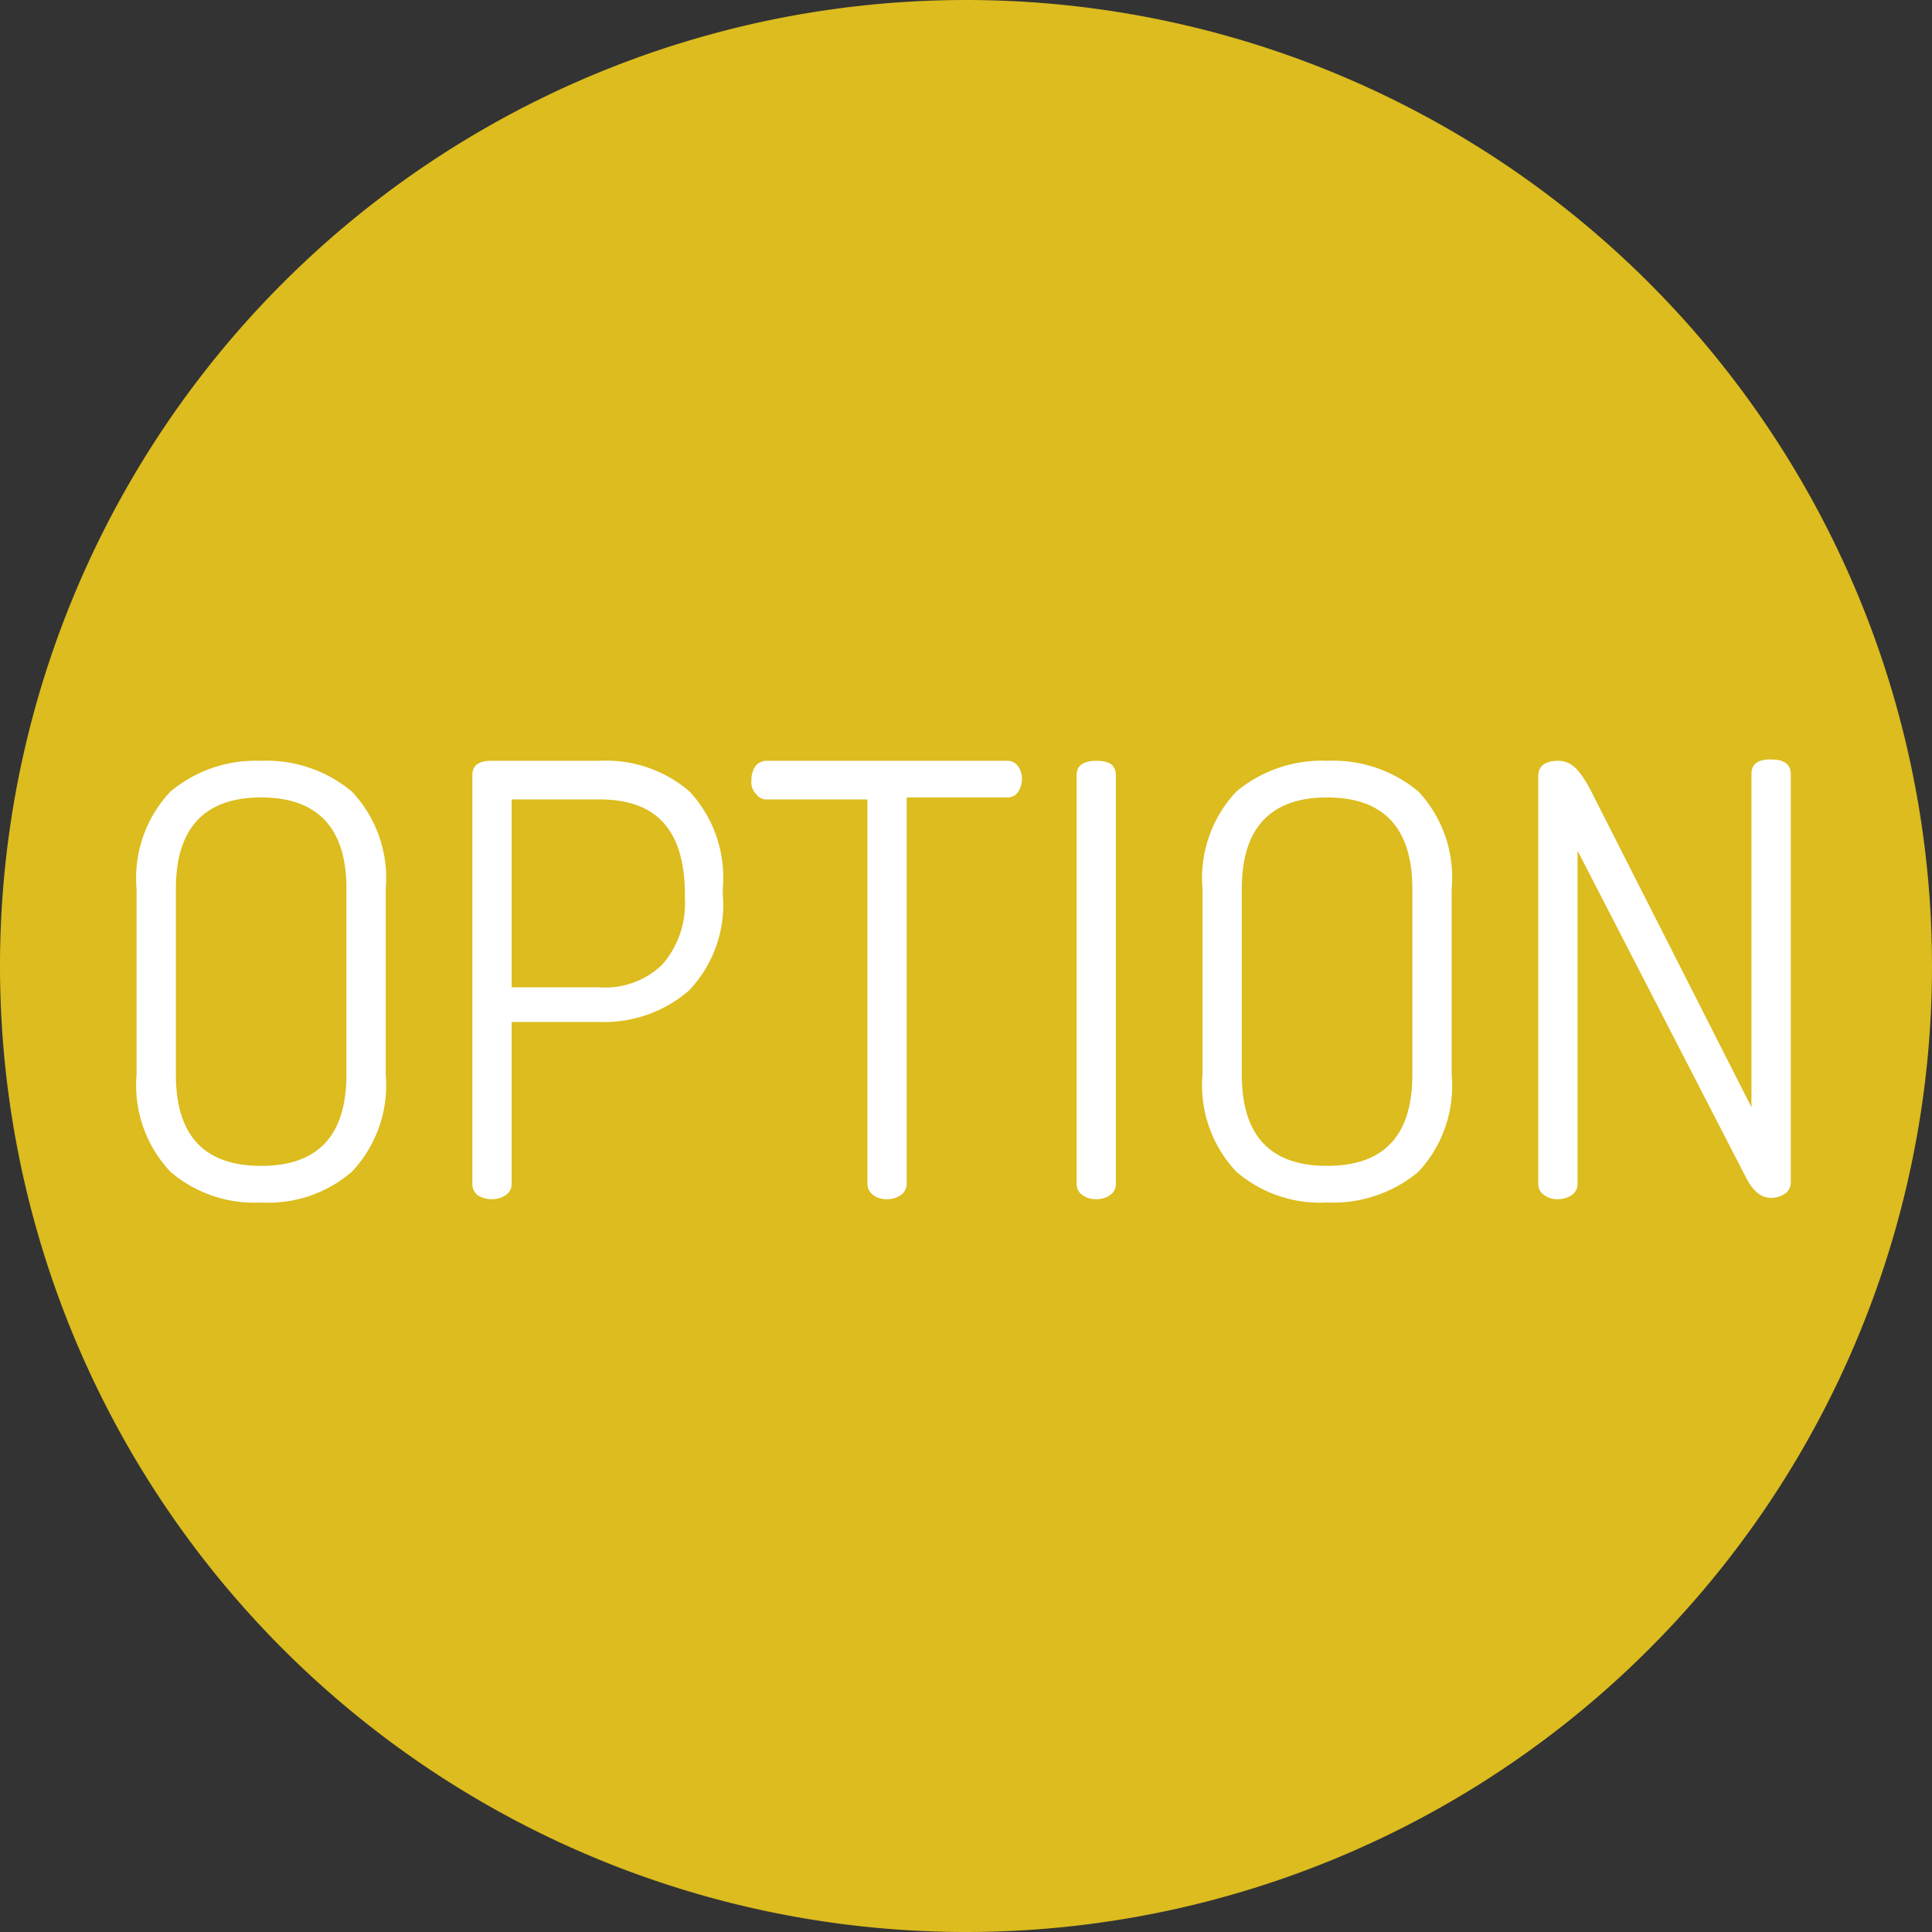 <svg id="Calque_1" data-name="Calque 1" xmlns="http://www.w3.org/2000/svg" viewBox="0 0 29 29">
  <rect x="0" y="0" width="29" height="29" fill="#333333" stroke="none"/>
  <title>_</title>
  <path d="M14.5,0h0A14.5,14.5,0,0,1,29,14.5h0A14.5,14.5,0,0,1,14.5,29h0A14.5,14.5,0,0,1,0,14.5H0A14.5,14.5,0,0,1,14.5,0Z" style="fill: #dcbc1e"/>
  <g style="isolation: isolate">
    <g style="isolation: isolate">
      <path d="M2.05,16.13V13.34a1.89,1.89,0,0,1,.51-1.46,2,2,0,0,1,1.36-.46,2,2,0,0,1,1.36.46,1.89,1.89,0,0,1,.51,1.46v2.79a1.89,1.89,0,0,1-.51,1.46,1.92,1.92,0,0,1-1.36.46,1.93,1.93,0,0,1-1.36-.46A1.89,1.89,0,0,1,2.05,16.13Zm.59,0c0,.92.43,1.37,1.28,1.37s1.28-.45,1.28-1.37V13.34c0-.91-.43-1.37-1.28-1.37s-1.28.46-1.28,1.37Z" style="fill: #fff"/>
      <path d="M7.09,17.77V11.64c0-.14.08-.21.25-.22H9a1.92,1.92,0,0,1,1.35.46,1.9,1.9,0,0,1,.5,1.45v.09a1.87,1.87,0,0,1-.51,1.45A1.94,1.94,0,0,1,9,15.34H7.68v2.43a.2.2,0,0,1-.09.17.36.36,0,0,1-.2.06.38.38,0,0,1-.22-.06A.21.21,0,0,1,7.09,17.77Zm.59-2.95H9a1.23,1.23,0,0,0,.94-.34,1.39,1.39,0,0,0,.34-1v-.11C10.26,12.43,9.83,12,9,12H7.68Z" style="fill: #fff"/>
      <path d="M11.28,11.7a.34.34,0,0,1,.06-.2.21.21,0,0,1,.17-.08h3.61a.19.19,0,0,1,.16.08.31.31,0,0,1,.06.19.36.36,0,0,1-.06.2.19.19,0,0,1-.16.08H13.61v5.8a.21.21,0,0,1-.09.17.36.36,0,0,1-.2.06.33.33,0,0,1-.21-.06.21.21,0,0,1-.09-.17V12H11.51a.19.19,0,0,1-.16-.08A.26.26,0,0,1,11.28,11.7Z" style="fill: #fff"/>
      <path d="M16.16,17.77V11.64c0-.15.1-.22.3-.22s.29.07.29.22v6.13a.2.2,0,0,1-.09.17.34.34,0,0,1-.2.06.33.33,0,0,1-.21-.06A.2.2,0,0,1,16.16,17.77Z" style="fill: #fff"/>
      <path d="M18.05,16.13V13.34a1.89,1.89,0,0,1,.51-1.46,2,2,0,0,1,1.36-.46,2,2,0,0,1,1.37.46,1.89,1.89,0,0,1,.5,1.46v2.79a1.89,1.89,0,0,1-.5,1.46,2,2,0,0,1-1.37.46,1.93,1.93,0,0,1-1.36-.46A1.89,1.89,0,0,1,18.05,16.13Zm.59,0c0,.92.43,1.37,1.28,1.37s1.28-.45,1.28-1.37V13.34c0-.91-.43-1.37-1.28-1.37s-1.28.46-1.28,1.37Z" style="fill: #fff"/>
      <path d="M23.09,17.77V11.65c0-.15.1-.23.3-.23s.32.14.47.41l2.43,4.79v-5c0-.15.09-.22.29-.22s.3.07.3.22v6.13a.2.2,0,0,1-.09.17.37.37,0,0,1-.21.06c-.15,0-.28-.11-.39-.34l-2.51-4.87v5a.2.2,0,0,1-.09.17.36.36,0,0,1-.2.06.33.33,0,0,1-.21-.06A.2.2,0,0,1,23.09,17.77Z" style="fill: #fff"/>
    </g>
  </g>
</svg>
